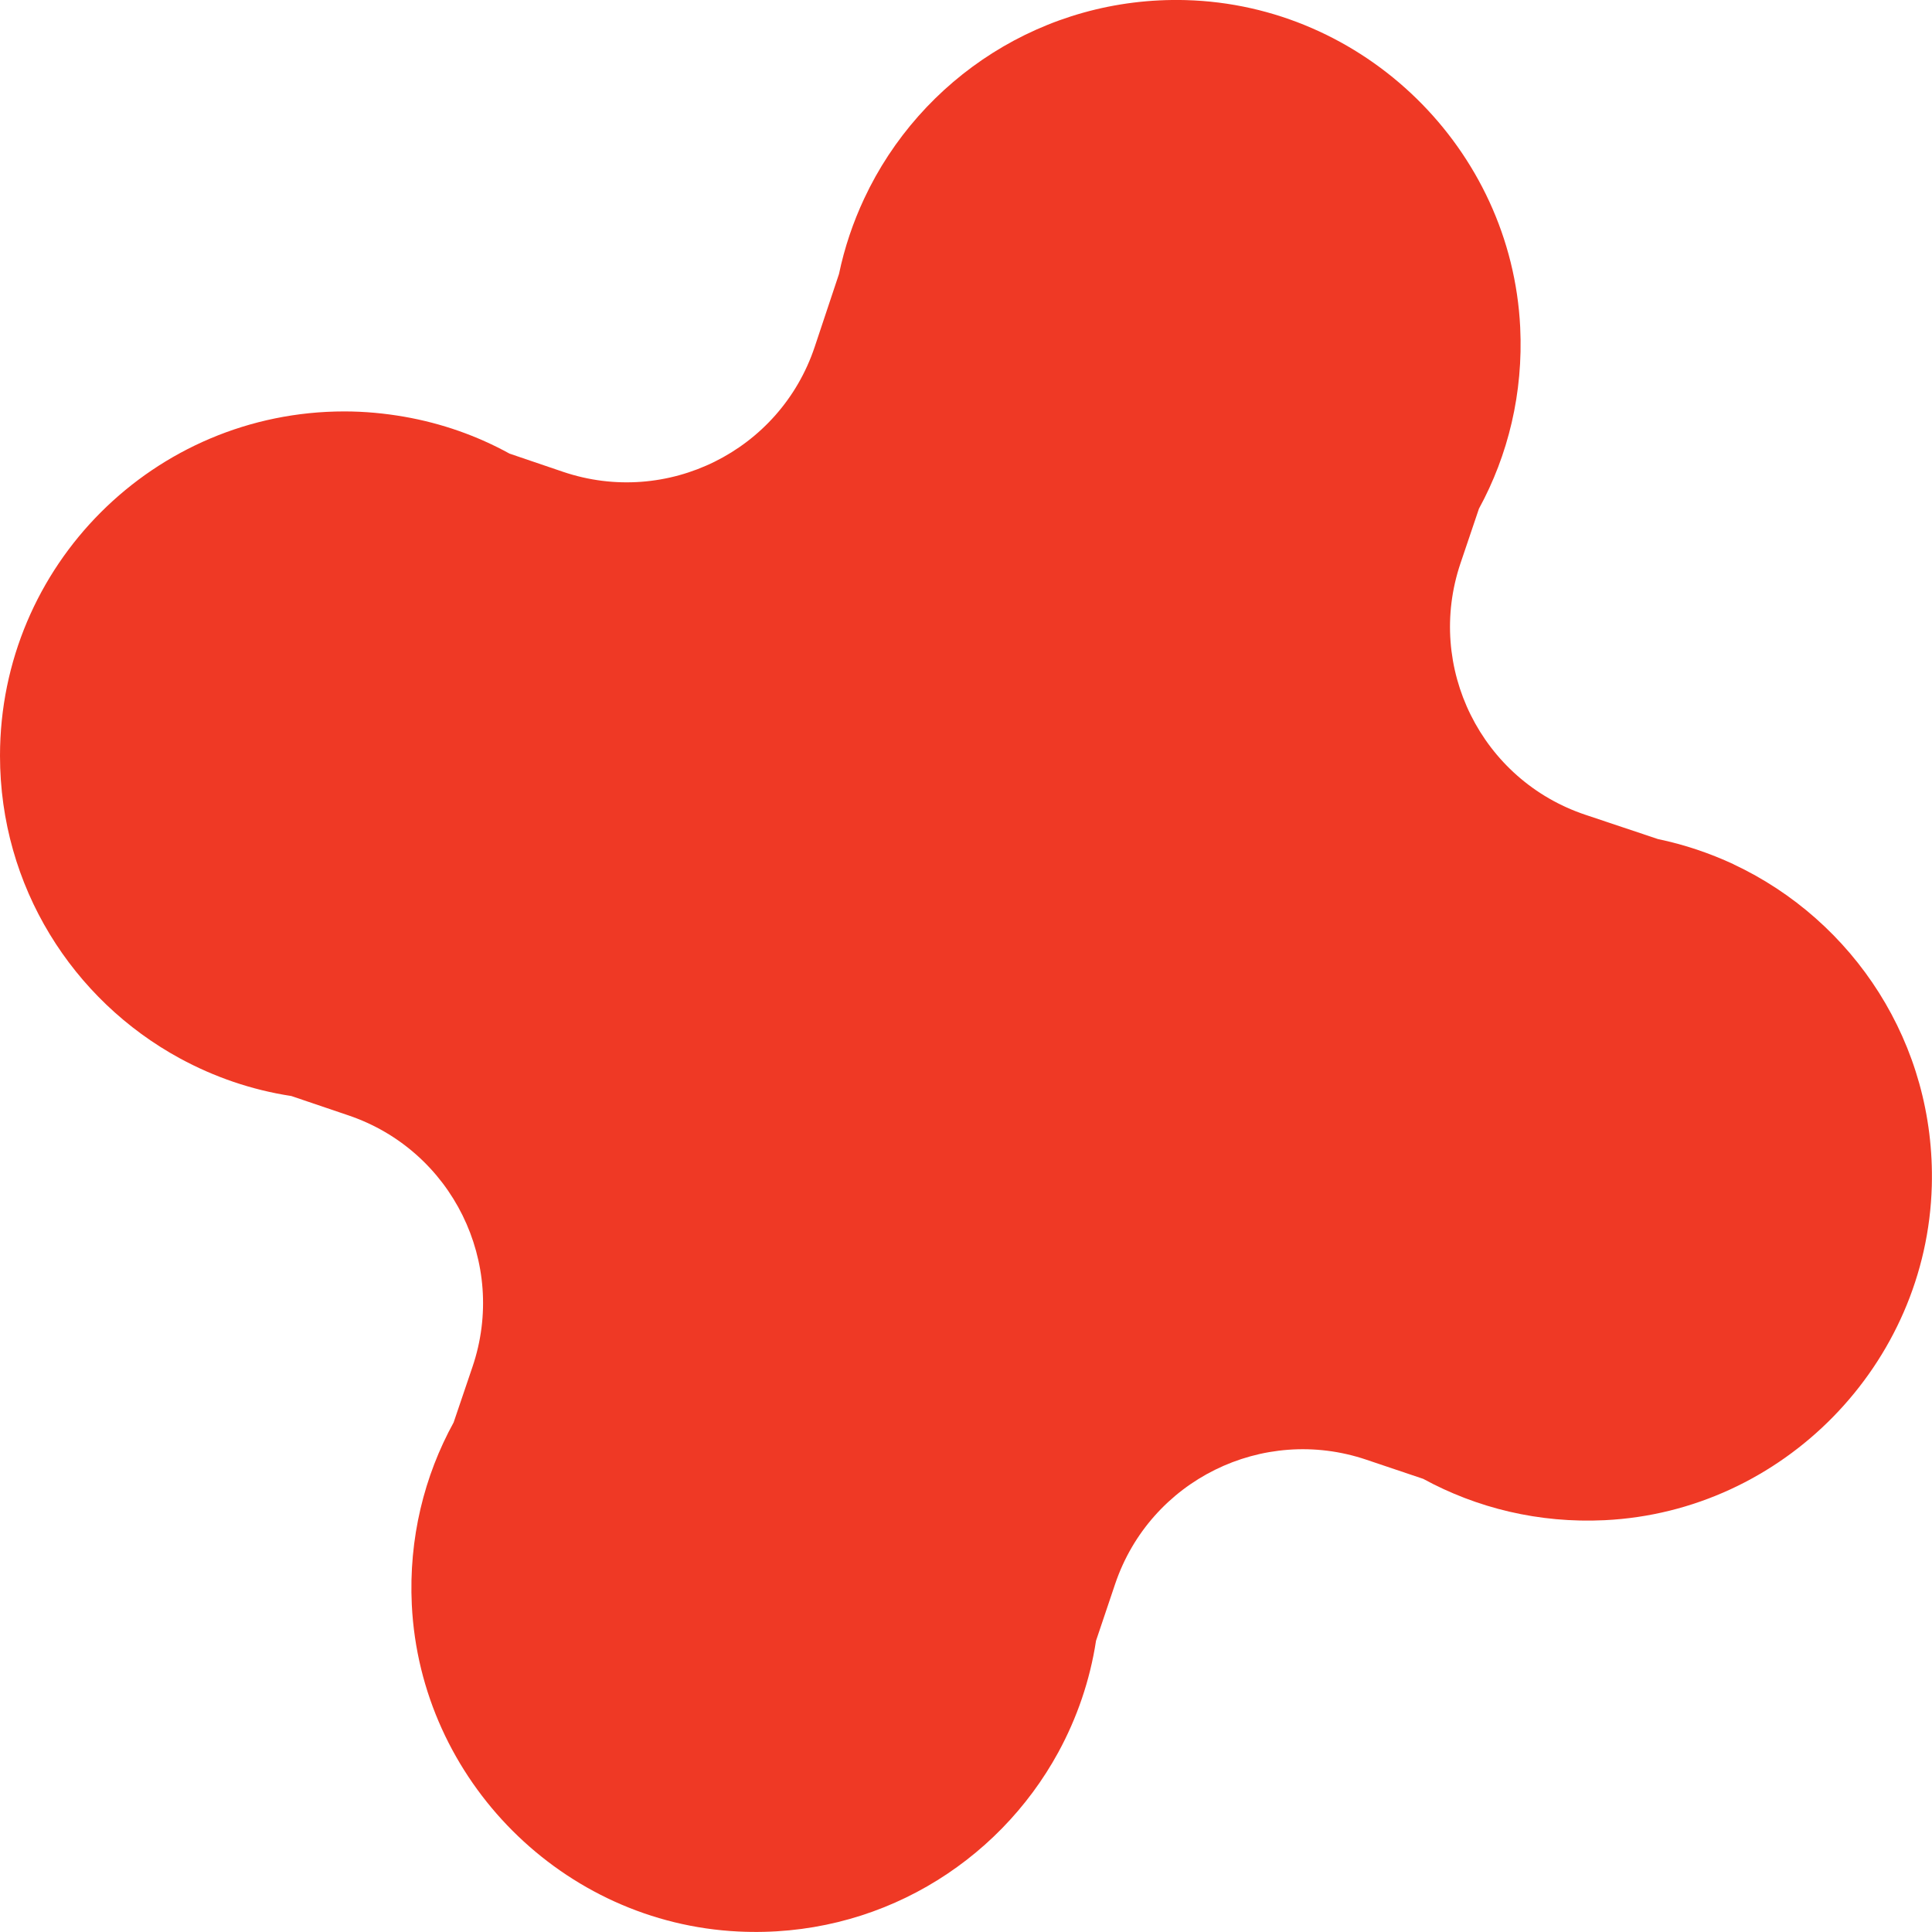 <?xml version="1.0" encoding="UTF-8"?> <svg xmlns="http://www.w3.org/2000/svg" width="20" height="20" viewBox="0 0 20 20" fill="none"><g clip-path="url(#clip0_4019_1269)"><path d="M17.947 8.947C17.699 8.832 17.437 8.743 17.163 8.686C16.949 8.614 16.697 8.53 16.413 8.435C15.335 8.075 14.755 6.908 15.119 5.831L15.31 5.266C15.612 4.712 15.77 4.069 15.737 3.387C15.646 1.541 14.121 0.051 12.274 0.001C10.804 -0.038 9.528 0.813 8.947 2.054C8.831 2.301 8.742 2.564 8.685 2.837C8.614 3.052 8.529 3.305 8.434 3.59C8.074 4.669 6.905 5.249 5.828 4.884C5.628 4.816 5.444 4.753 5.275 4.696C4.941 4.512 4.574 4.382 4.185 4.314C3.984 4.279 3.777 4.259 3.565 4.259C1.596 4.259 0 5.855 0 7.824C0 9.176 0.752 10.352 1.862 10.956C2.215 11.148 2.603 11.283 3.016 11.346L3.606 11.546C4.68 11.909 5.256 13.075 4.891 14.15C4.821 14.357 4.755 14.55 4.696 14.725C4.391 15.28 4.23 15.926 4.263 16.613C4.352 18.429 5.828 19.907 7.644 19.995C9.071 20.065 10.325 19.296 10.956 18.139C11.148 17.786 11.283 17.397 11.346 16.985L11.544 16.397C11.907 15.323 13.072 14.748 14.145 15.111L14.733 15.309C15.287 15.611 15.929 15.77 16.612 15.737C18.458 15.647 19.948 14.122 19.998 12.275C20.037 10.804 19.187 9.529 17.945 8.947H17.947Z" fill="#EF3925"></path></g><defs><clipPath id="clip0_4019_1269"><rect width="20" height="20" fill="white"></rect></clipPath></defs></svg> 